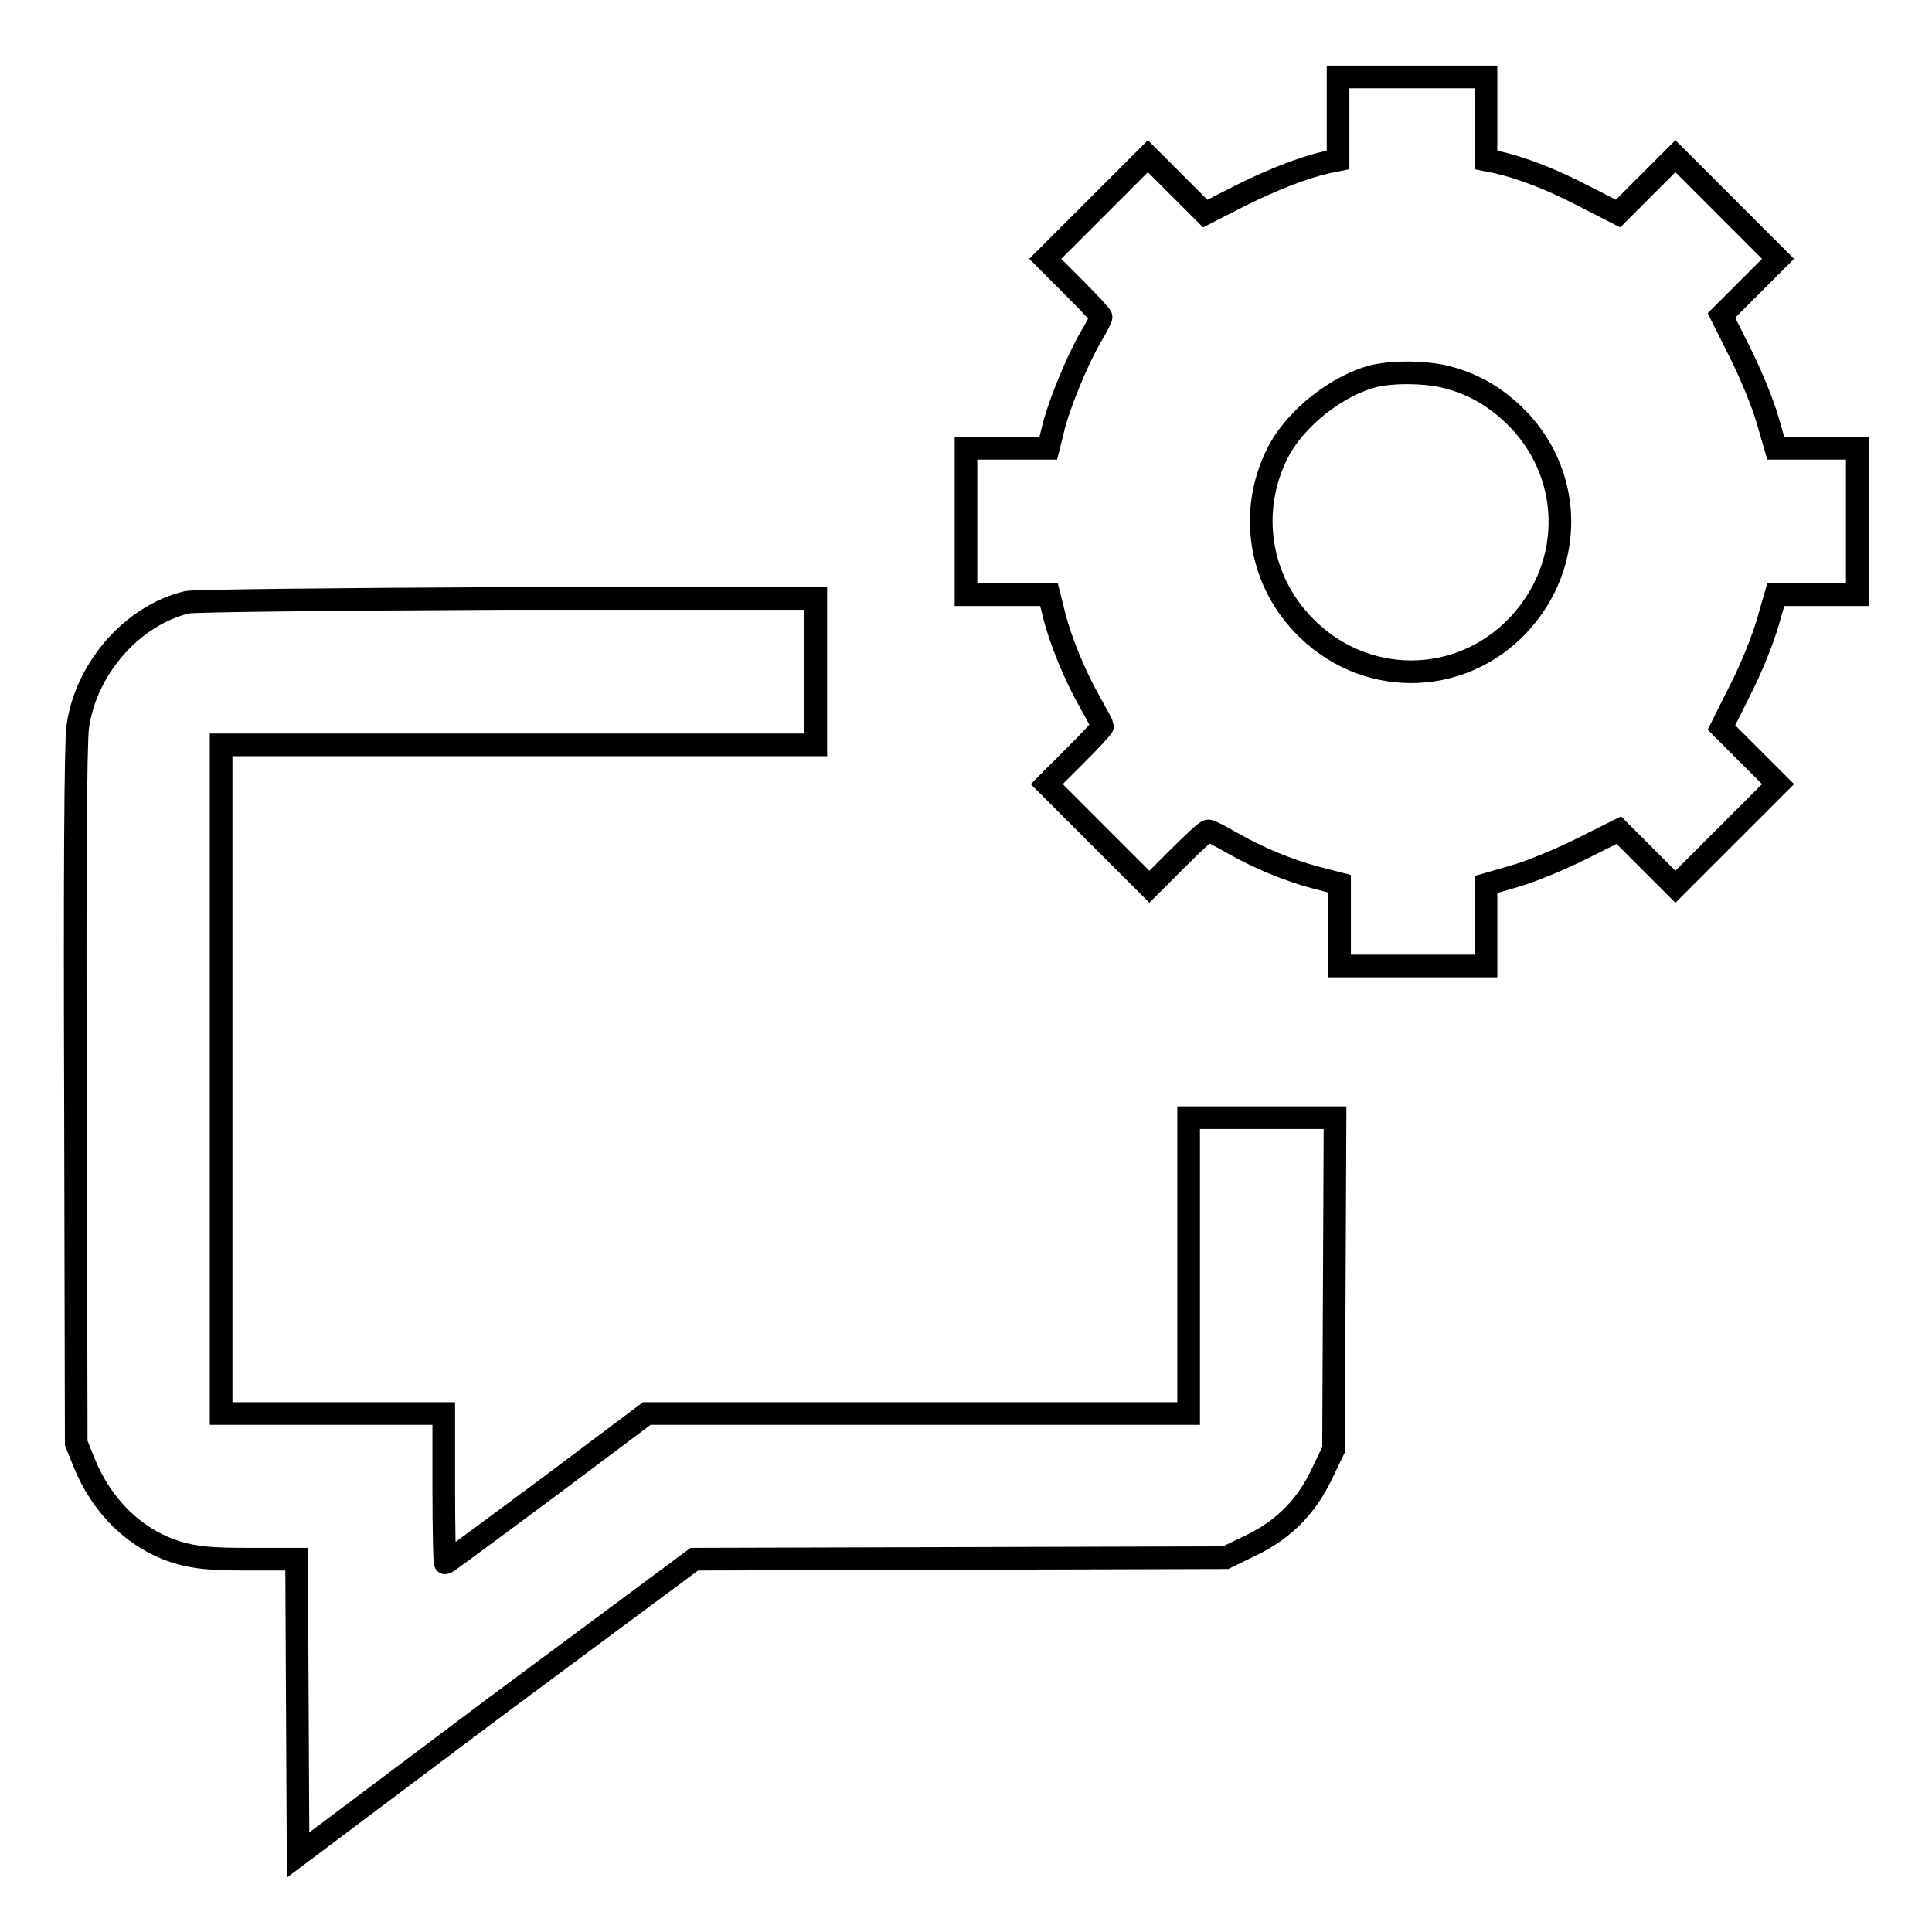 <?xml version="1.0" encoding="utf-8"?>
<!-- Svg Vector Icons : http://www.onlinewebfonts.com/icon -->
<!DOCTYPE svg PUBLIC "-//W3C//DTD SVG 1.1//EN" "http://www.w3.org/Graphics/SVG/1.1/DTD/svg11.dtd">
<svg version="1.1" xmlns="http://www.w3.org/2000/svg" xmlns:xlink="http://www.w3.org/1999/xlink" x="0px" y="0px" viewBox="0 0 256 256" enable-background="new 0 0 256 256" xml:space="preserve">
<g><g><g><path stroke-width="3" fill-opacity="0" stroke="#000000"  d="M177.3,15.7v5.5l-1.5,0.3c-3.1,0.7-7.2,2.3-11.6,4.5l-4.5,2.3l-3.8-3.8l-3.8-3.8l-6.8,6.8l-6.8,6.8l3.7,3.7c2,2,3.7,3.8,3.7,4s-0.6,1.4-1.4,2.7c-1.8,3.1-4.3,9.2-5,12.3l-0.6,2.4h-5.5H128v9.7v9.7h5.5h5.5l0.6,2.4c0.8,3.4,2.8,8.3,4.8,11.8c0.9,1.6,1.7,3.1,1.7,3.2c0,0.2-1.7,2-3.7,4l-3.7,3.7l6.8,6.8l6.8,6.8l3.7-3.7c2-2,3.8-3.7,4.1-3.7s1.6,0.7,3,1.5c3.5,2,7.5,3.7,11.3,4.7l3.1,0.8v5.4v5.5h9.7h9.7v-5.4v-5.4l3.8-1.1c2.1-0.6,6-2.2,8.8-3.6l5-2.5l3.7,3.7l3.8,3.8l6.8-6.8l6.8-6.8l-3.8-3.8l-3.7-3.7l2.5-5c1.4-2.7,3-6.7,3.6-8.8l1.1-3.8h5.4h5.4v-9.7v-9.7h-5.4h-5.4l-1.1-3.8c-0.6-2.1-2.2-6-3.6-8.8l-2.5-5l3.7-3.7l3.8-3.8l-6.8-6.8l-6.8-6.8l-3.8,3.8l-3.8,3.8l-4.5-2.3c-4.4-2.3-8.4-3.8-11.5-4.5l-1.5-0.3v-5.5v-5.5H187h-9.7L177.3,15.7L177.3,15.7z M191.8,50c3.4,0.9,6,2.4,8.6,4.8c8.1,7.6,8.4,19.9,0.8,28c-7.8,8.3-20.7,8.3-28.6-0.1c-5.8-6.1-7.1-15-3.4-22.5c2.3-4.7,8-9.2,13-10.4C184.9,49.2,189.2,49.3,191.8,50z"/><path stroke-width="3" fill-opacity="0" stroke="#000000"  d="M24.8,79.8c-7.2,1.7-13.4,8.7-14.5,16.5c-0.3,2-0.4,21.2-0.3,49.1l0.1,45.8l1,2.5c2.4,6,6.9,10.3,12.4,12c2.4,0.7,4.3,0.9,9.4,0.9h6.4l0.1,19.6l0.1,19.6l26.1-19.6L92,206.6l35.2-0.1l35.2-0.1l3.5-1.7c4.3-2.1,7.3-5.2,9.3-9.5l1.5-3.1l0.1-22l0.1-22h-9.7h-9.7v19.6v19.6h-35.9H85.7l-13.2,9.9c-7.3,5.4-13.3,9.9-13.5,9.9c-0.1,0-0.2-4.5-0.2-9.9v-9.9H44.1H29.3V143V98.7h39.4h39.4V89v-9.7l-40.9,0C44.7,79.4,25.7,79.6,24.8,79.8z"/></g></g></g>
</svg>